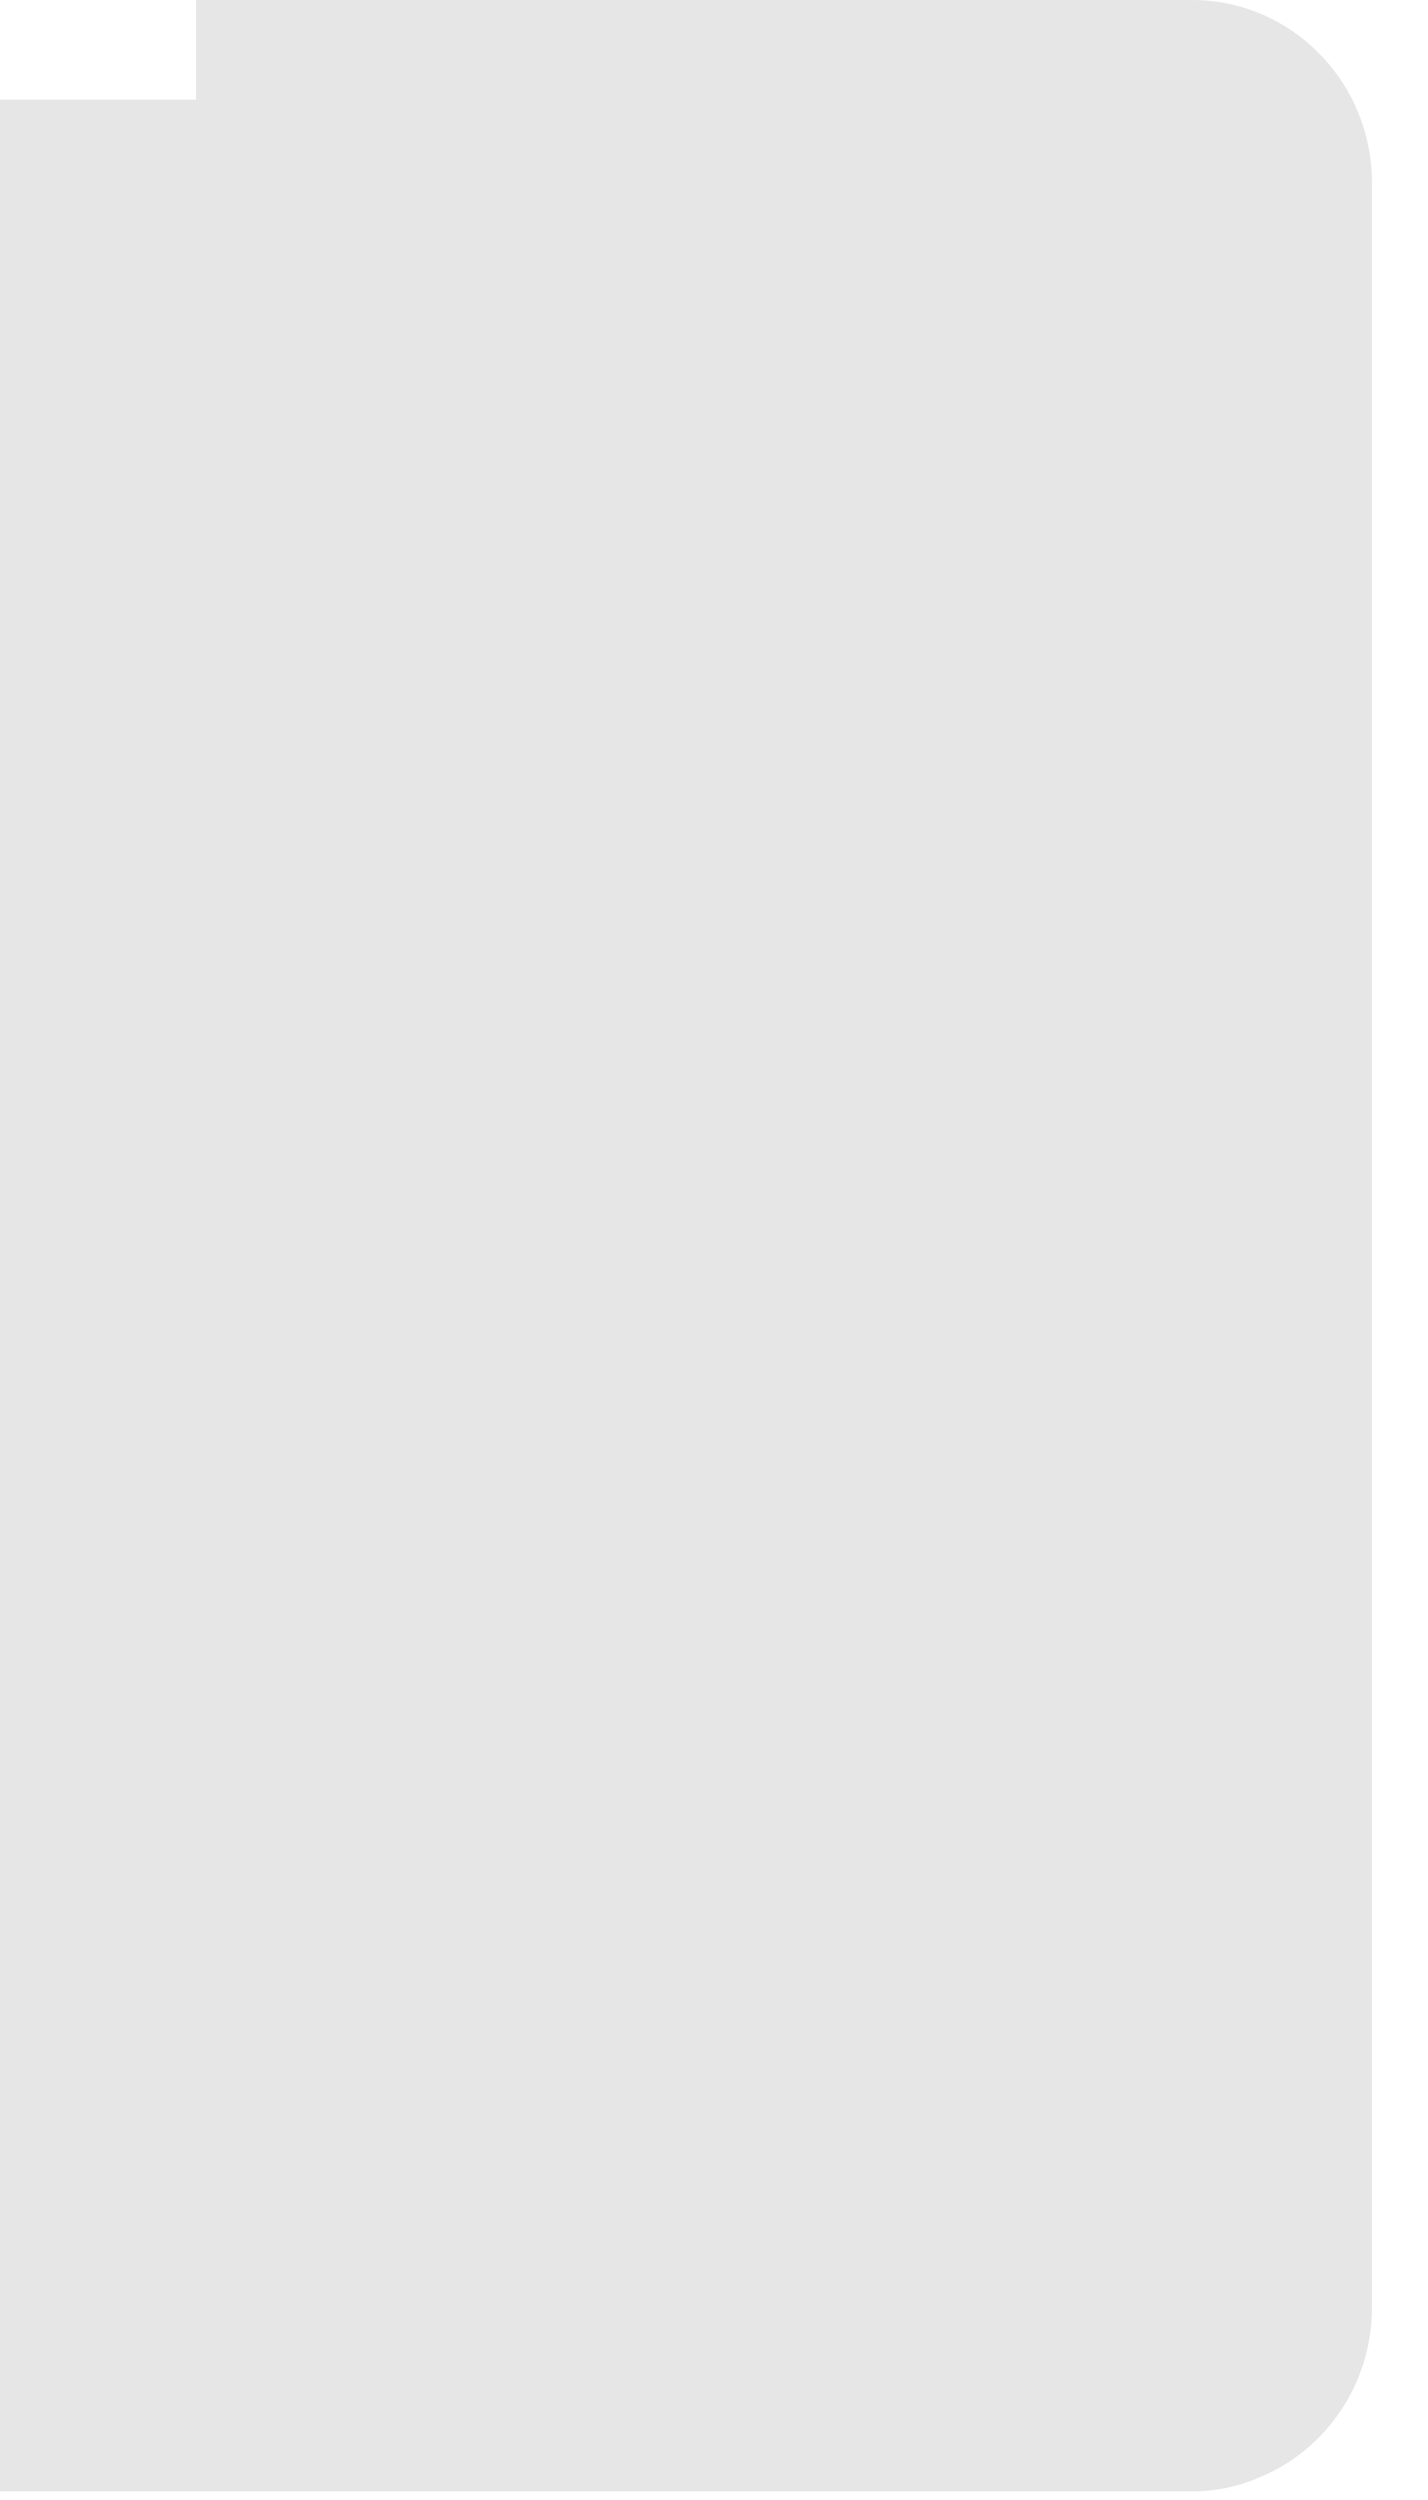 <?xml version="1.0" encoding="utf-8"?>
<svg xmlns="http://www.w3.org/2000/svg" fill="none" height="100%" overflow="visible" preserveAspectRatio="none" style="display: block;" viewBox="0 0 24 42" width="100%">
<path d="M23.058 3.068V38.775C23.056 40.026 22.306 41.153 21.165 41.621C20.81 41.775 20.429 41.855 20.044 41.855H0V1.674H3.294V0H20.045C21.708 0.006 23.055 1.377 23.058 3.068Z" fill="black" id="Vector" opacity="0.1"/>
</svg>